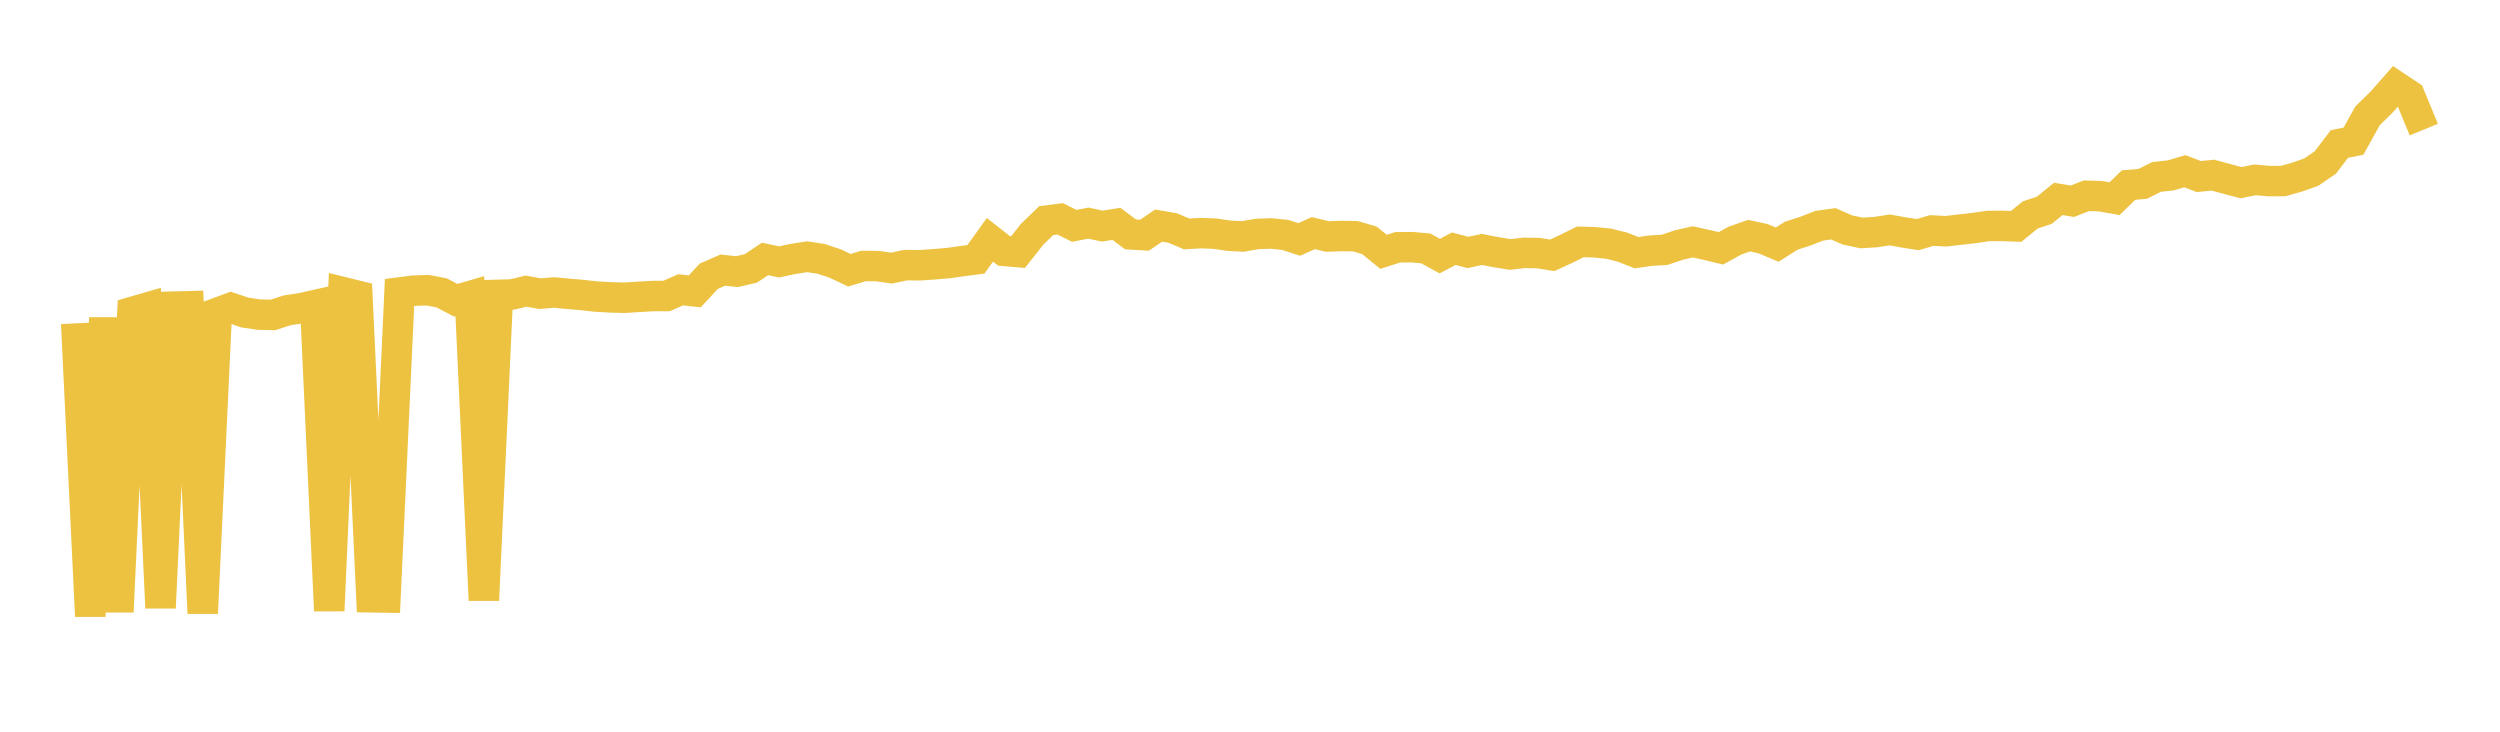 <svg width="164" height="48" xmlns="http://www.w3.org/2000/svg" xmlns:xlink="http://www.w3.org/1999/xlink"><path fill="none" stroke="rgb(237,194,64)" stroke-width="2" d="M5,21.21L5.922,40.423L6.844,20.855L7.766,40.136L8.689,20.46L9.611,20.193L10.533,39.875L11.455,20.114L12.377,20.091L13.299,40.229L14.222,20.534L15.144,20.193L16.066,20.502L16.988,20.639L17.91,20.66L18.832,20.357L19.754,20.22L20.677,20.012L21.599,40.061L22.521,19.17L23.443,19.398L24.365,39.181L25.287,39.197L26.21,19.186L27.132,19.068L28.054,19.037L28.976,19.212L29.898,19.698L30.82,19.429L31.743,39.376L32.665,19.343L33.587,19.318L34.509,19.098L35.431,19.264L36.353,19.187L37.275,19.275L38.198,19.354L39.12,19.456L40.042,19.509L40.964,19.533L41.886,19.475L42.808,19.42L43.731,19.417L44.653,19.011L45.575,19.113L46.497,18.122L47.419,17.719L48.341,17.821L49.263,17.605L50.186,16.986L51.108,17.182L52.03,16.985L52.952,16.842L53.874,16.983L54.796,17.29L55.719,17.727L56.641,17.448L57.563,17.456L58.485,17.587L59.407,17.391L60.329,17.402L61.251,17.338L62.174,17.263L63.096,17.133L64.018,17.014L64.94,15.732L65.862,16.458L66.784,16.537L67.707,15.37L68.629,14.473L69.551,14.356L70.473,14.818L71.395,14.637L72.317,14.832L73.24,14.686L74.162,15.375L75.084,15.429L76.006,14.799L76.928,14.958L77.85,15.346L78.772,15.292L79.695,15.328L80.617,15.464L81.539,15.512L82.461,15.347L83.383,15.317L84.305,15.409L85.228,15.709L86.15,15.293L87.072,15.514L87.994,15.481L88.916,15.496L89.838,15.768L90.76,16.52L91.683,16.225L92.605,16.214L93.527,16.294L94.449,16.8L95.371,16.315L96.293,16.56L97.216,16.364L98.138,16.543L99.06,16.694L99.982,16.587L100.904,16.602L101.826,16.749L102.749,16.325L103.671,15.866L104.593,15.893L105.515,15.983L106.437,16.215L107.359,16.575L108.281,16.443L109.204,16.389L110.126,16.074L111.048,15.867L111.97,16.071L112.892,16.291L113.814,15.783L114.737,15.461L115.659,15.658L116.581,16.047L117.503,15.464L118.425,15.167L119.347,14.808L120.269,14.682L121.192,15.085L122.114,15.282L123.036,15.227L123.958,15.082L124.88,15.247L125.802,15.391L126.725,15.12L127.647,15.17L128.569,15.064L129.491,14.959L130.413,14.825L131.335,14.819L132.257,14.853L133.18,14.103L134.102,13.795L135.024,13.048L135.946,13.201L136.868,12.841L137.79,12.871L138.713,13.034L139.635,12.139L140.557,12.063L141.479,11.605L142.401,11.506L143.323,11.231L144.246,11.582L145.168,11.489L146.09,11.74L147.012,11.983L147.934,11.799L148.856,11.88L149.778,11.876L150.701,11.615L151.623,11.288L152.545,10.656L153.467,9.445L154.389,9.26L155.311,7.598L156.234,6.693L157.156,5.65L158.078,6.263L159,8.502"></path></svg>